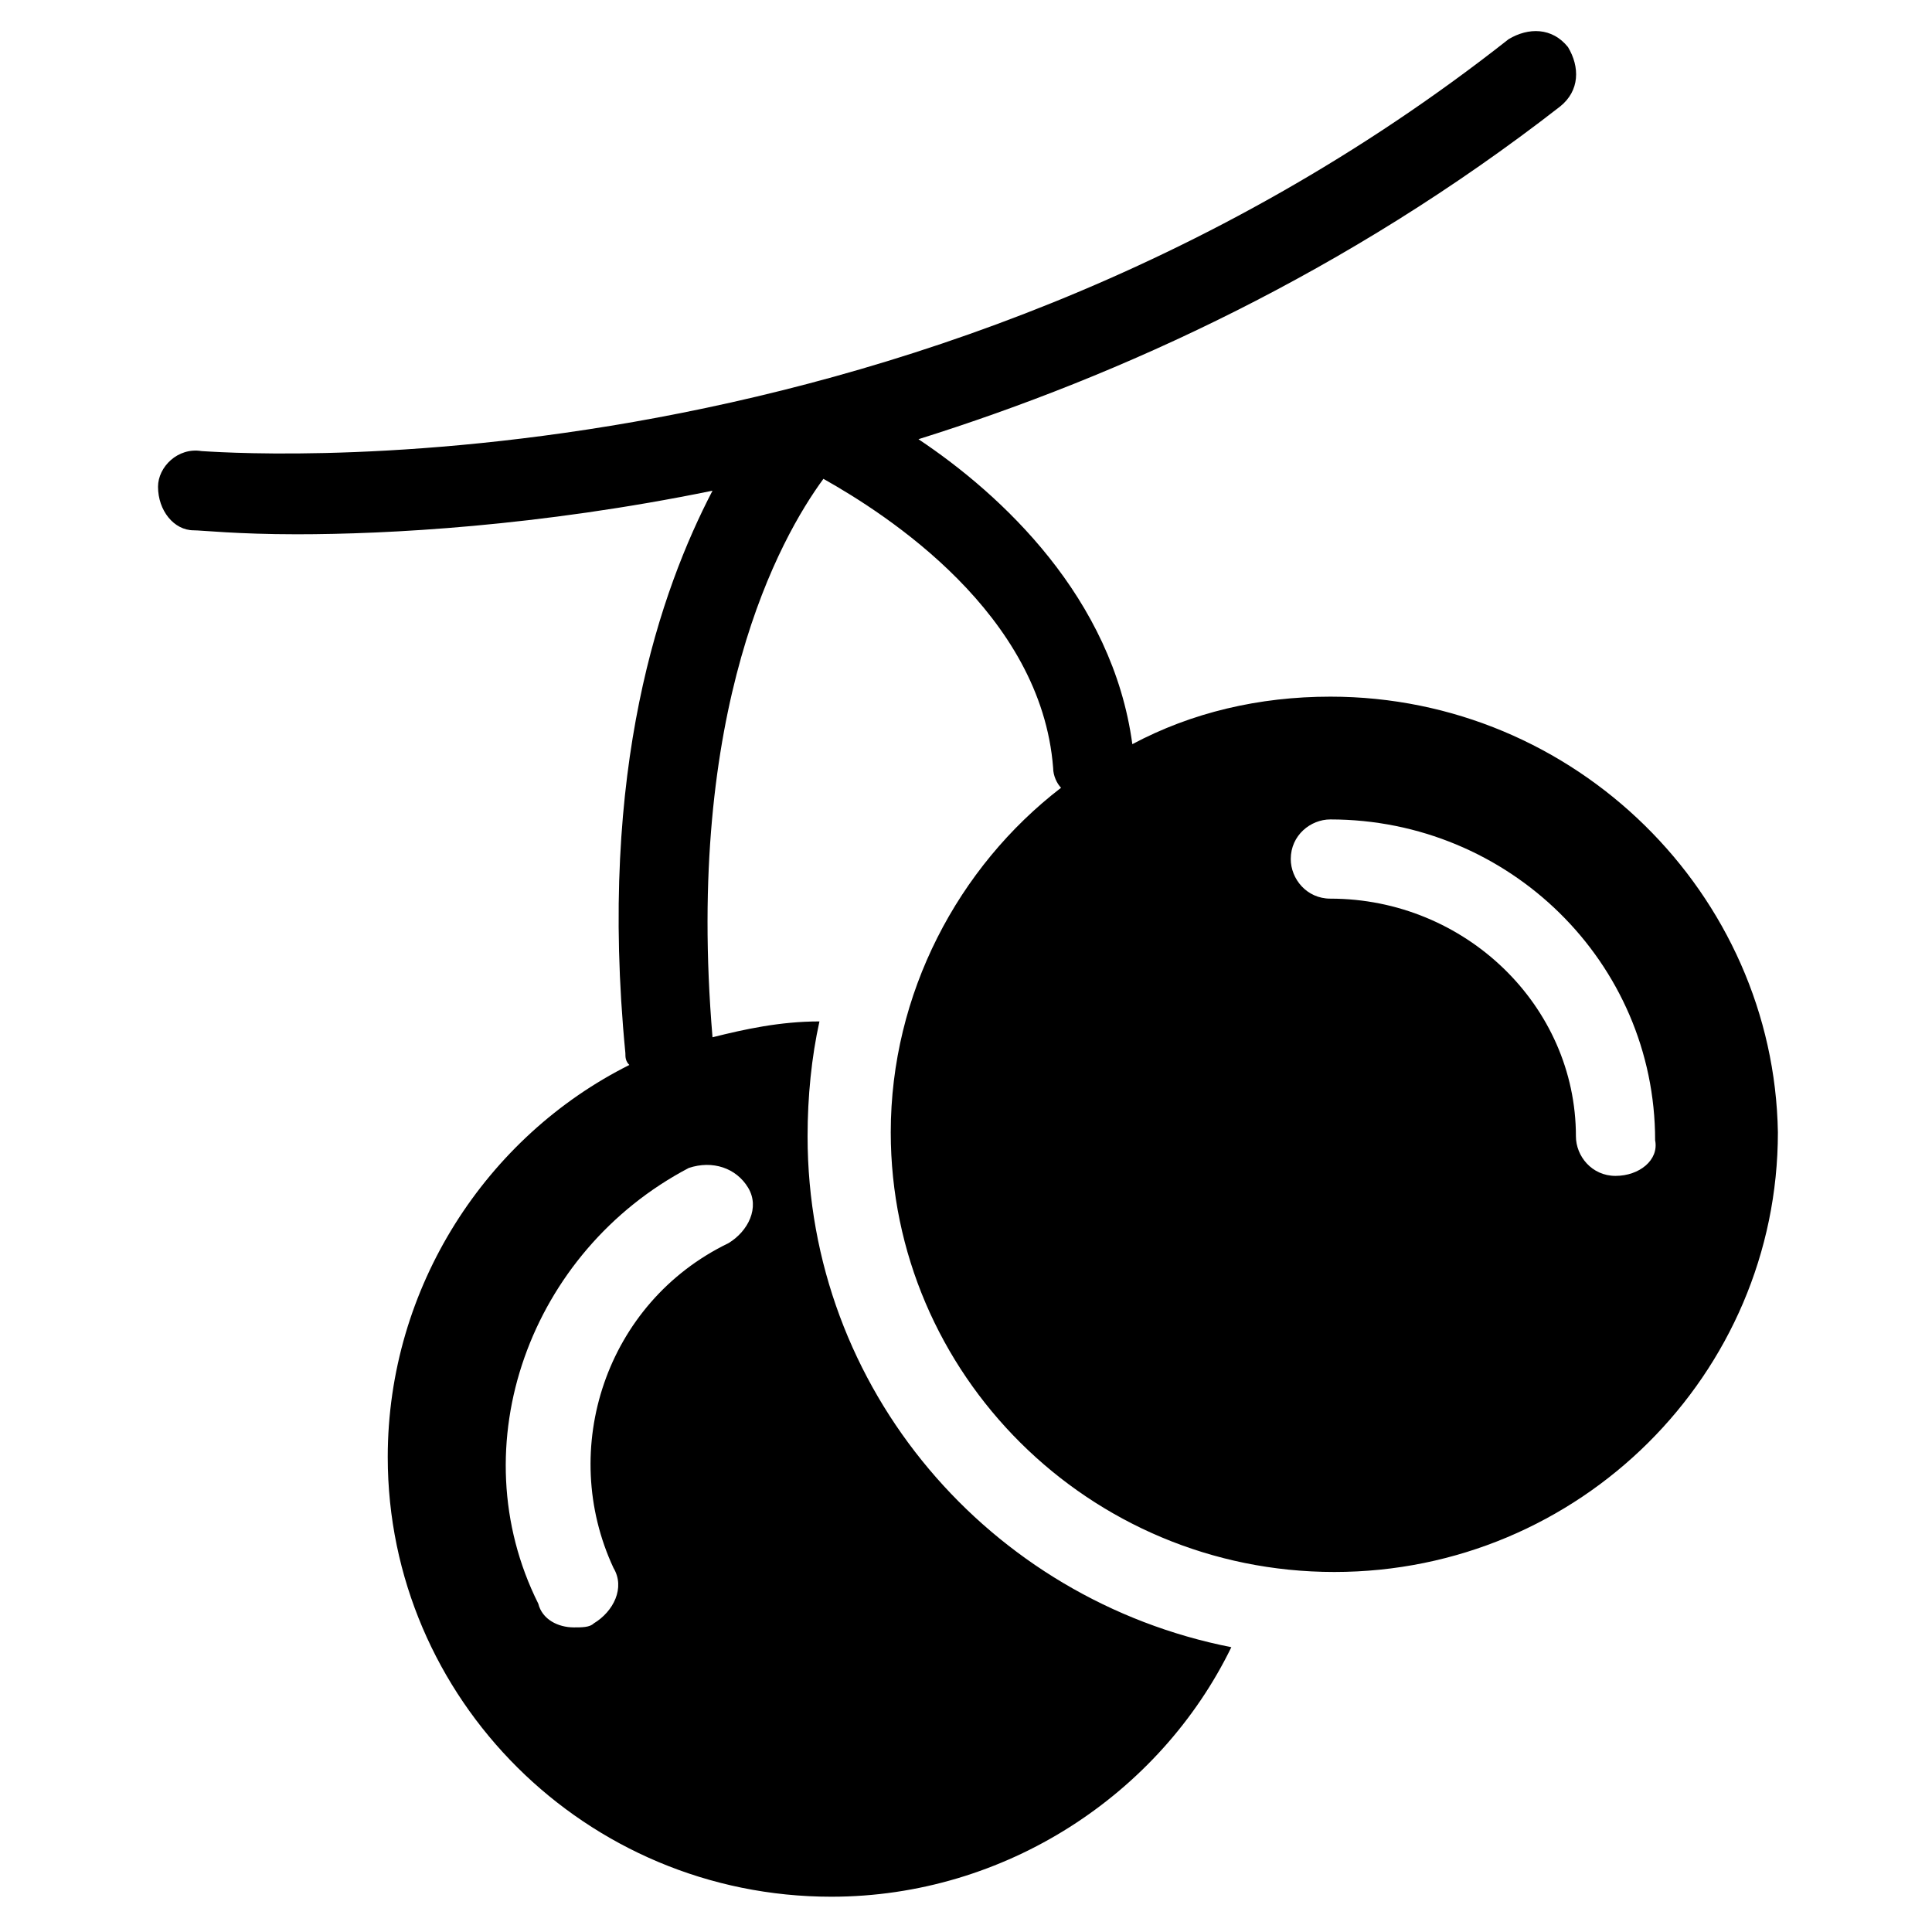 <?xml version="1.0" encoding="UTF-8"?>
<!-- Uploaded to: ICON Repo, www.iconrepo.com, Generator: ICON Repo Mixer Tools -->
<svg fill="#000000" width="800px" height="800px" version="1.1" viewBox="144 144 512 512" xmlns="http://www.w3.org/2000/svg">
 <path d="m496.56 328.62c-18.895 0-36.734 4.199-52.48 12.594-5.246-38.836-34.637-66.125-56.68-80.82 53.531-16.793 113.36-44.082 170.04-88.168 5.246-4.199 5.246-10.496 2.098-15.742-4.199-5.246-10.496-5.246-15.742-2.098-158.49 124.9-344.27 109.16-346.37 109.16-6.297-1.051-11.547 4.199-11.547 9.445 0 6.297 4.199 11.547 9.445 11.547 2.098 0 11.547 1.051 27.289 1.051 24.141 0 64.027-2.098 110.21-11.547-13.645 26.238-30.438 73.473-23.09 149.04 0 1.051 0 2.098 1.051 3.148-37.785 18.895-64.027 58.777-64.027 103.91 0 64.027 52.48 116.51 117.55 116.51 46.184 0 87.117-27.289 106.01-66.125-64.023-12.598-112.3-68.227-112.3-135.4 0-10.496 1.051-20.992 3.148-30.438-10.496 0-19.941 2.098-28.34 4.199-7.348-87.117 17.844-132.25 29.391-147.99 16.793 9.445 57.727 35.688 60.879 76.621 0 2.098 1.051 4.199 2.098 5.246-27.289 20.992-45.133 54.578-45.133 91.316 0 64.027 52.48 116.51 117.55 116.51s117.55-52.48 117.55-116.51c-1.051-62.98-53.531-115.46-118.61-115.46zm-154.29 130.15c3.148 5.246 0 11.547-5.246 14.695-32.539 15.742-45.133 54.578-30.438 86.066 3.148 5.246 0 11.547-5.246 14.695-1.051 1.051-3.148 1.051-5.246 1.051-4.199 0-8.398-2.098-9.445-6.297-20.992-41.984-2.098-93.414 39.887-115.46 6.289-2.102 12.586-0.004 15.734 5.246zm229.86-3.148c-6.297 0-10.496-5.246-10.496-10.496 0-34.637-29.391-62.977-65.074-62.977-6.297 0-10.496-5.246-10.496-10.496 0-6.297 5.246-10.496 10.496-10.496 47.23 0 86.066 37.785 86.066 85.02 1.051 5.246-4.199 9.445-10.496 9.445z"/>
</svg>